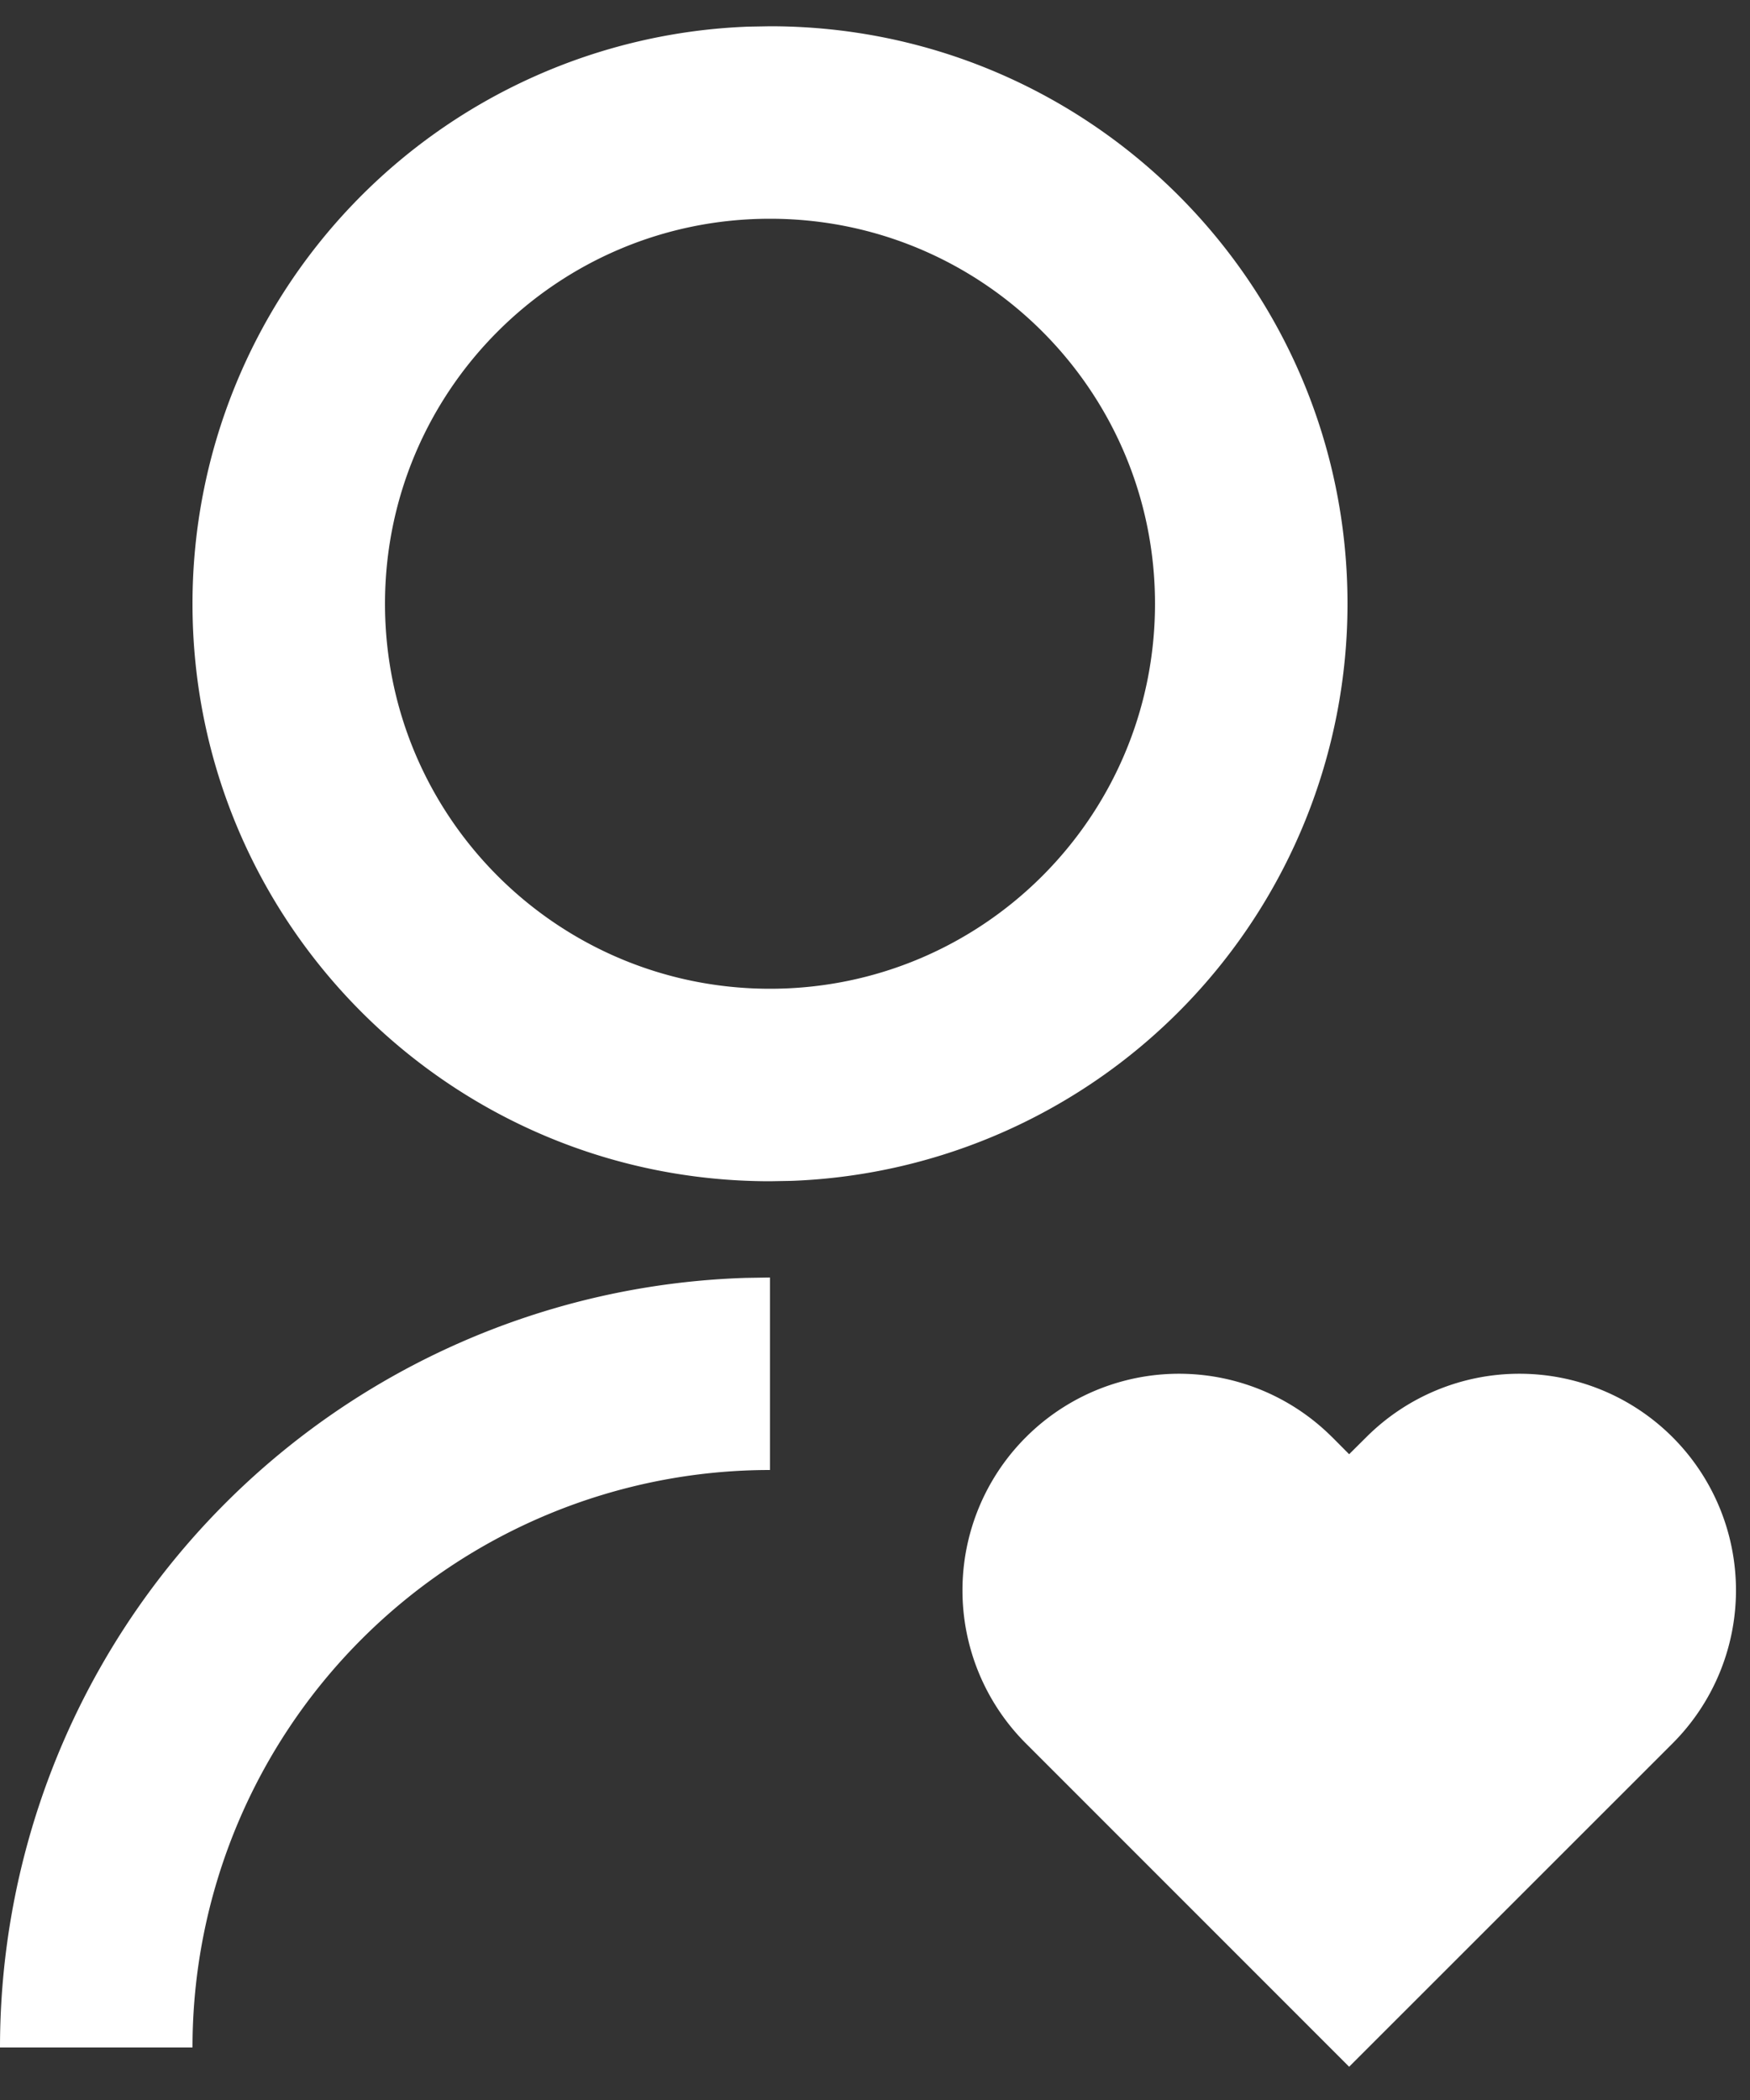 <svg width="50" height="60" viewBox="0 0 50 60" fill="none" xmlns="http://www.w3.org/2000/svg"><rect x="0" y="0" width="50" height="60" fill="#333333" stroke="none"/><path d="M38.063 41.062l.484.487.49-.487a6.187 6.187 0 118.75 8.75l-9.24 9.238-9.235-9.237a6.185 6.185 0 010-8.75 6.185 6.185 0 018.75 0zM22 36.5V42A16.5 16.5 0 005.5 58.5H0a22 22 0 0121.313-21.989L22 36.5zM22 .75c9.116 0 16.5 7.384 16.5 16.5a16.5 16.5 0 01-15.881 16.489L22 33.75c-9.116 0-16.5-7.384-16.5-16.5A16.5 16.5 0 0121.381.761L22 .75zm0 5.5c-6.078 0-11 4.922-11 11s4.922 11 11 11 11-4.922 11-11-4.922-11-11-11z" fill="#fff"/></svg>